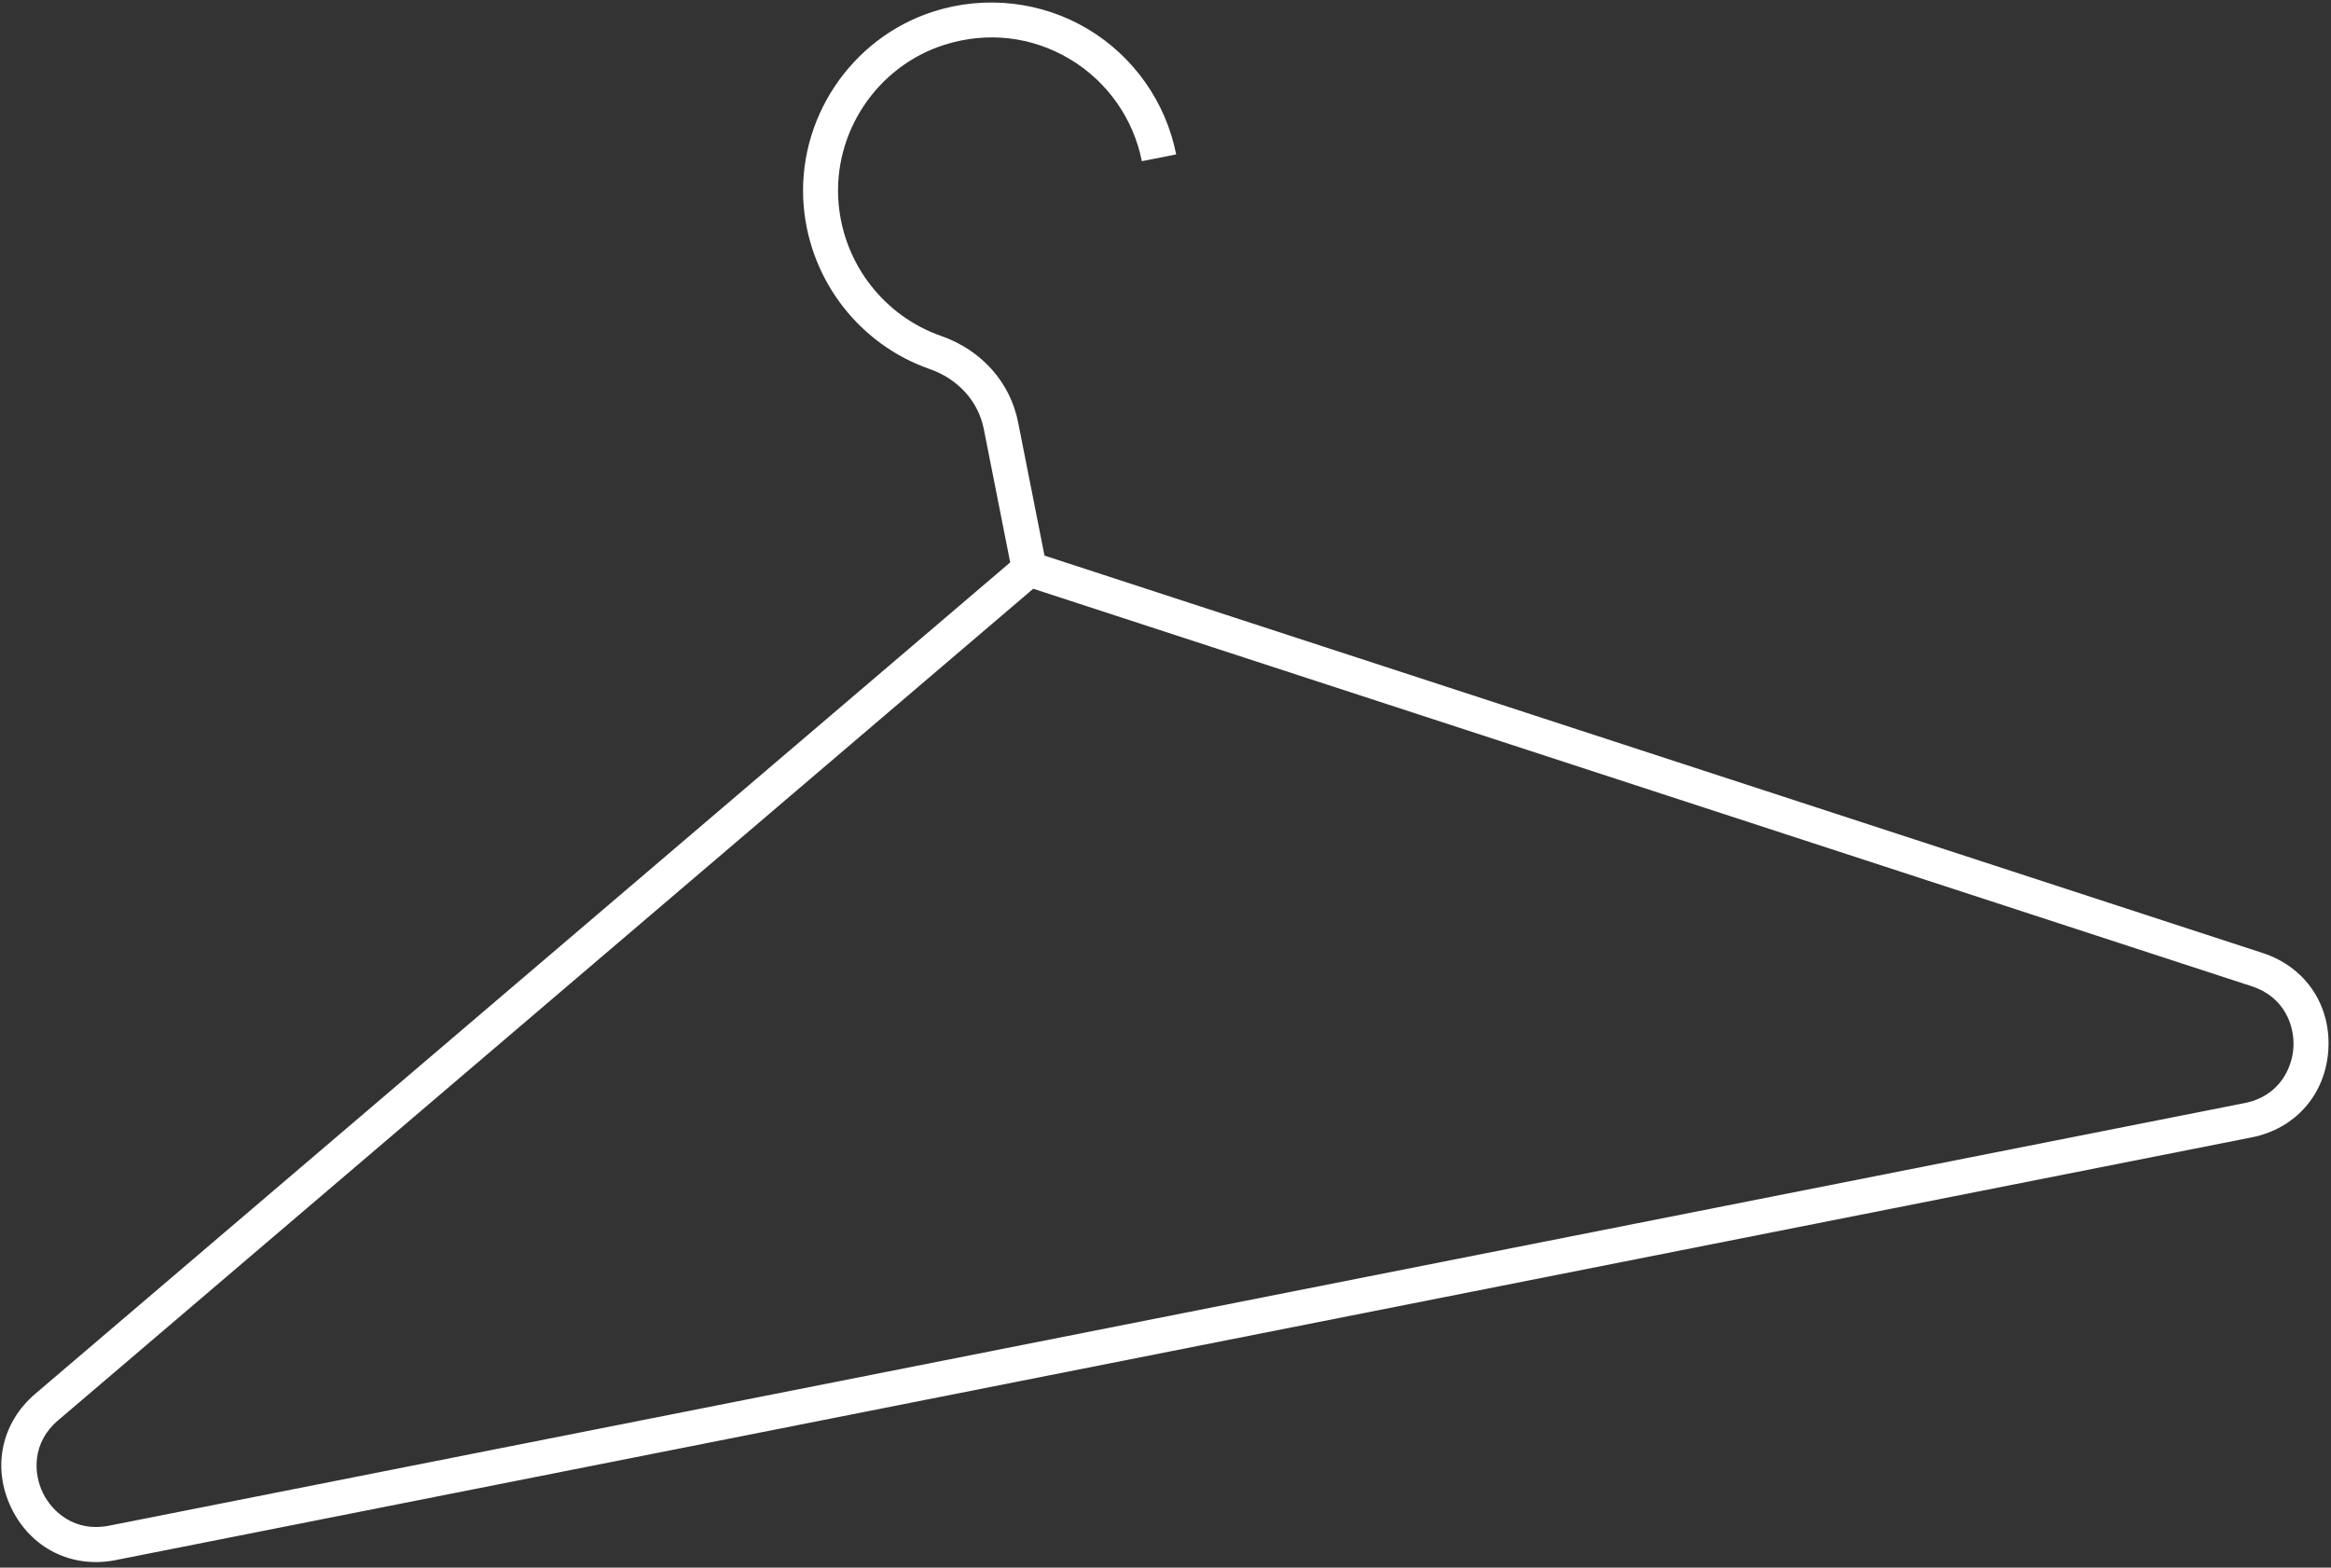<svg width="391" height="263" viewBox="0 0 391 263" fill="none" xmlns="http://www.w3.org/2000/svg">
<rect x="0" y="0" width="391" height="263" fill="#333333" stroke="none"/>
<path d="M19.4 261.737L377.701 190.818C385.066 189.36 390.112 183.57 390.557 176.069C391.001 168.568 386.677 162.213 379.539 159.886L175.204 93.214L170.773 70.827C169.446 64.126 164.623 58.723 157.875 56.367C148.336 53.04 141.583 44.351 140.672 34.228C139.6 22.332 147.079 11.095 158.449 7.508C165.587 5.257 173.026 6.102 179.402 9.883C185.69 13.614 190.114 19.87 191.533 27.044L197.29 25.904C195.547 17.095 190.119 9.413 182.395 4.828C174.68 0.249 165.307 -0.82 156.685 1.901C142.703 6.312 133.51 20.127 134.827 34.752C135.946 47.17 144.233 57.832 155.948 61.915C160.712 63.578 164.102 67.332 165.019 71.965L169.451 94.353L5.92 233.837C0.207 238.711 -1.37 246.231 1.898 252.996C5.17 259.762 12.041 263.194 19.403 261.737L19.4 261.737ZM173.313 98.773L377.724 165.471C383.216 167.263 384.912 172.109 384.699 175.716C384.485 179.322 382.223 183.933 376.56 185.054L18.262 255.972C12.599 257.093 8.751 253.692 7.18 250.439C5.609 247.185 5.33 242.055 9.726 238.31L173.317 98.773L173.313 98.773Z" fill="white"/>
</svg>
